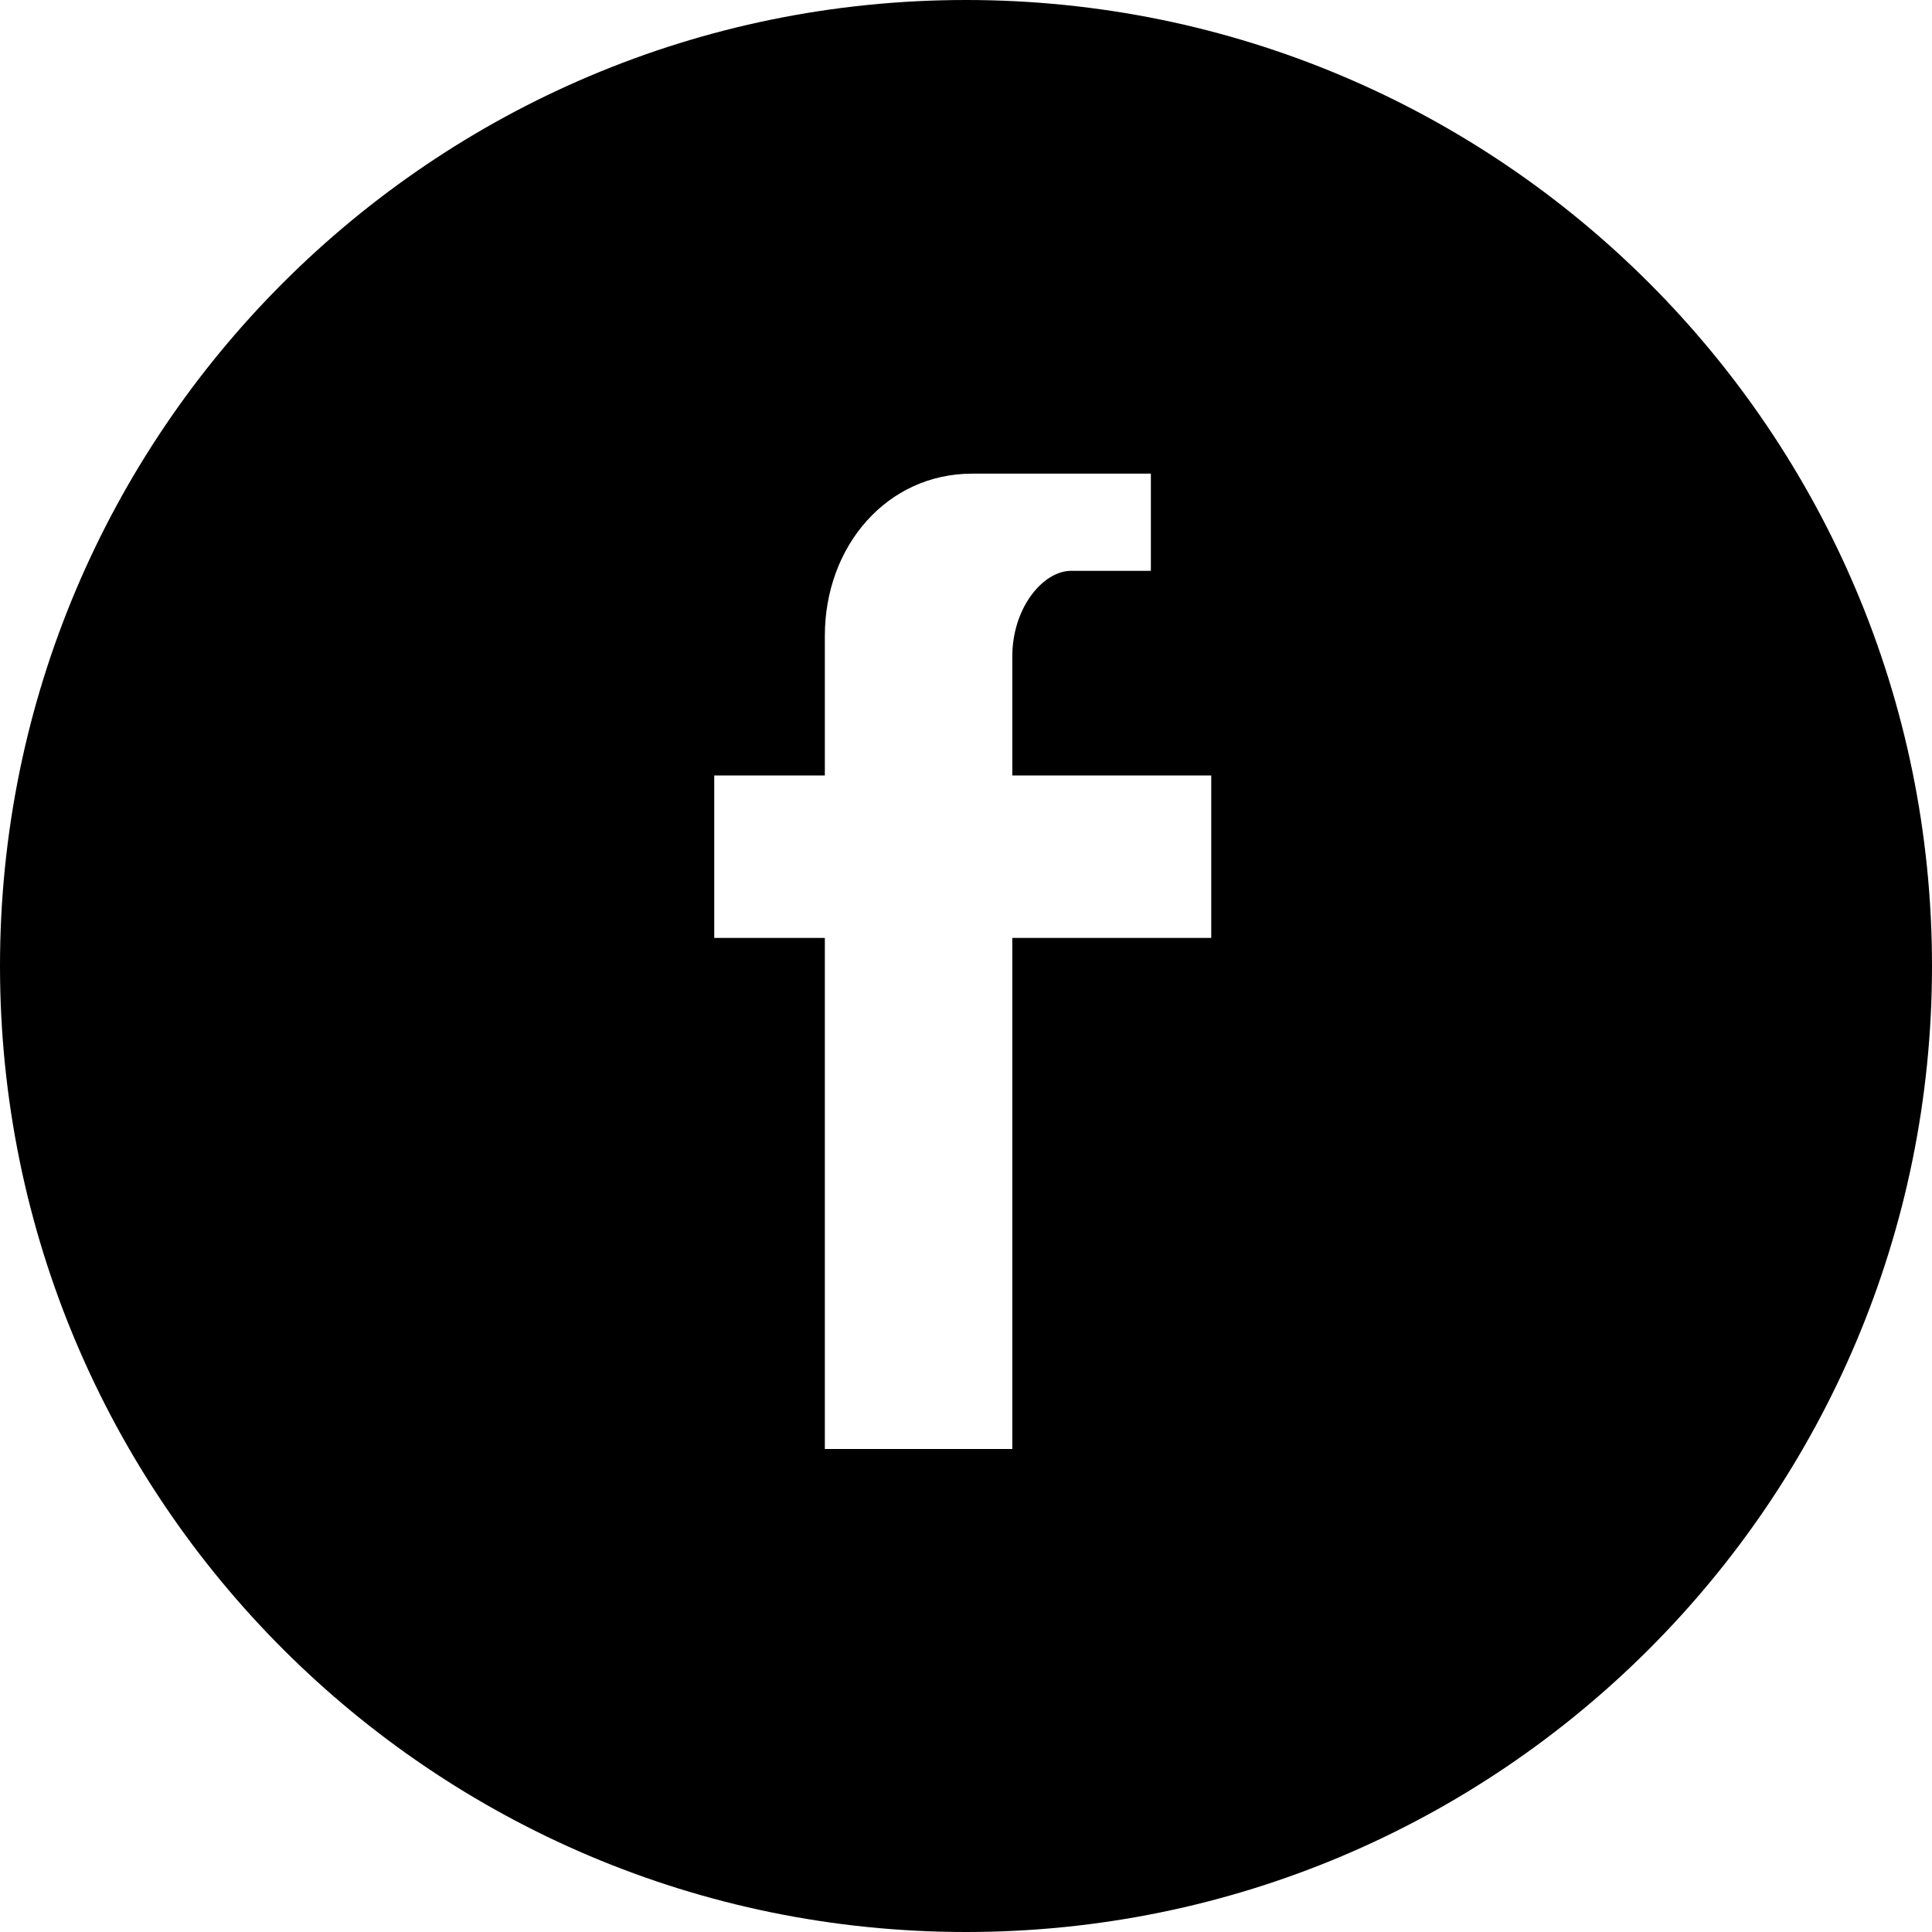 <svg width="32" height="32" viewBox="0 0 32 32" fill="none" xmlns="http://www.w3.org/2000/svg">
    <path d="M16 0C7.163 0 0 7.163 0 16s7.163 16 16 16 16-7.163 16-16S24.837 0 16 0zm4.062 9.455h-2.322c-.461 0-.973.607-.973 1.418v1.971h3.295v2.691h-3.295V24h-3.105v-8.465H11.83v-2.691h1.832v-2.313c0-1.483 1.025-2.686 2.441-2.686h2.959v2.955z" fill="currentColor"/>
</svg>
